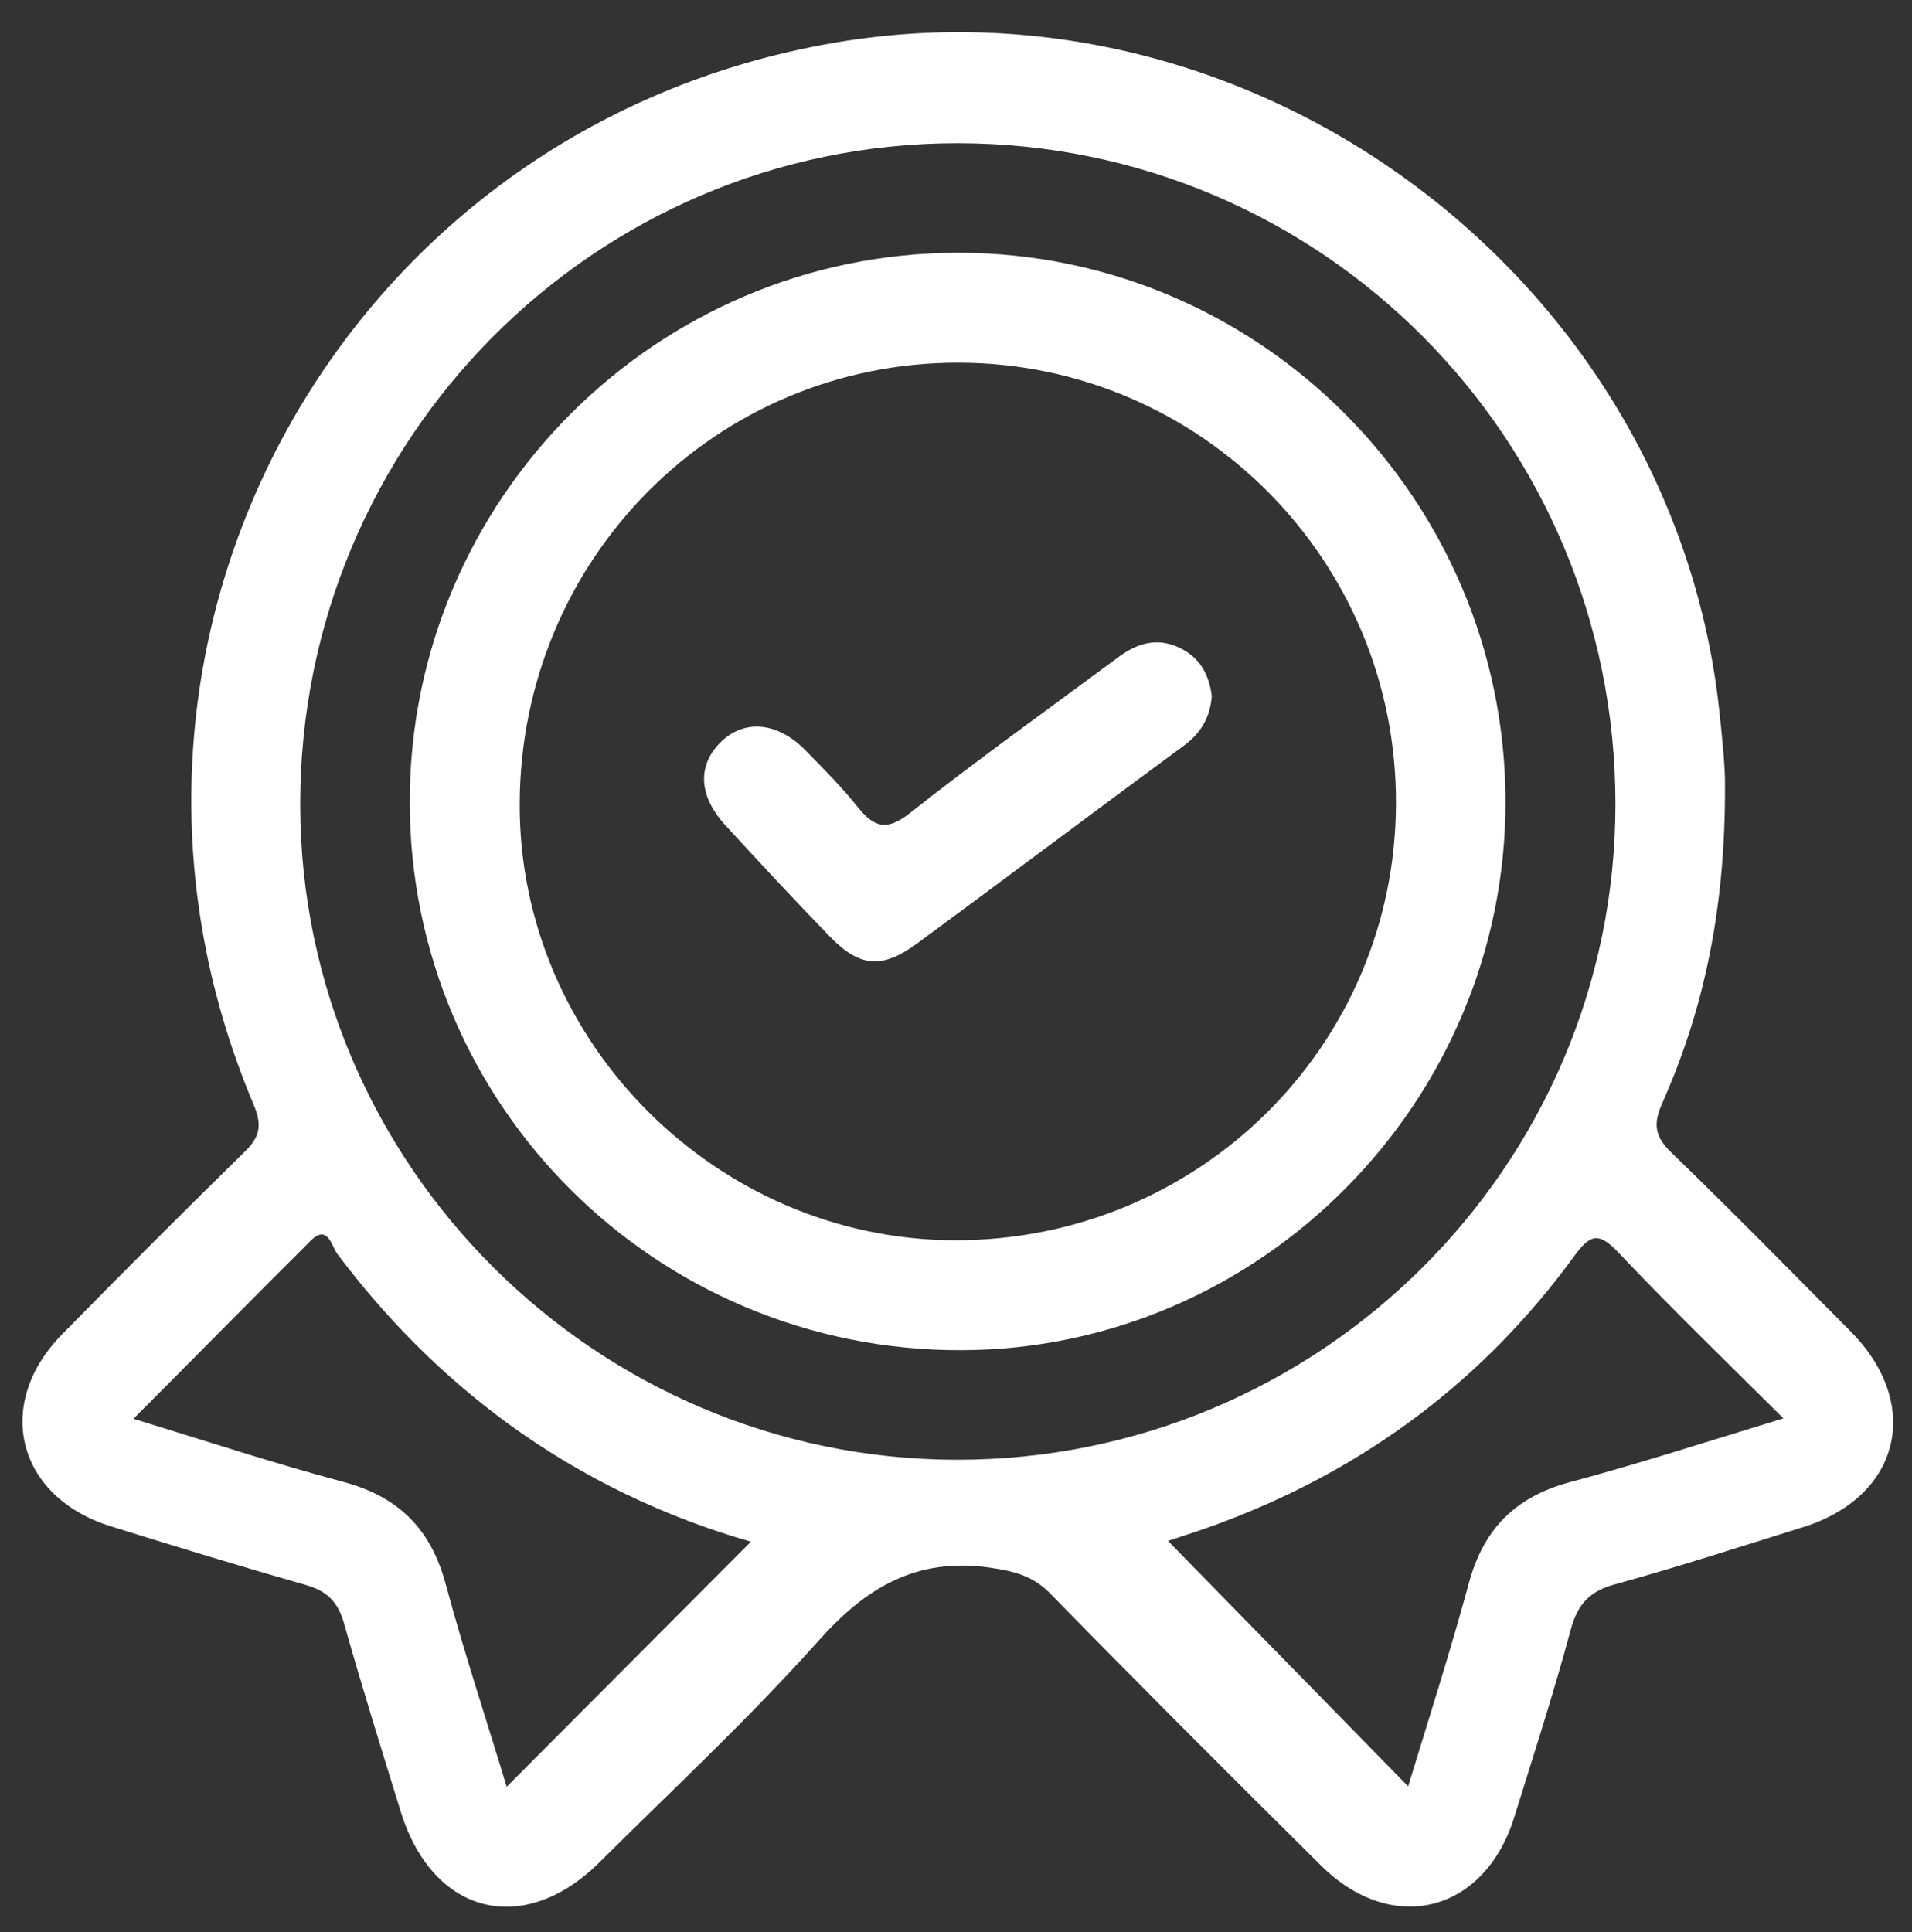 <?xml version="1.0" encoding="utf-8"?>
<!-- Generator: Adobe Illustrator 27.1.0, SVG Export Plug-In . SVG Version: 6.00 Build 0)  -->
<svg version="1.1" id="Calque_1" xmlns="http://www.w3.org/2000/svg" xmlns:xlink="http://www.w3.org/1999/xlink" x="0px" y="0px"
	 width="471.3px" height="476.2px" viewBox="0 0 471.3 476.2" style="enable-background:new 0 0 471.3 476.2;" xml:space="preserve"
	>
<rect x="0" y="0" width="471.3" height="476.2" fill="#333333" stroke="none"/>
<style type="text/css">
	.st0{clip-path:url(#SVGID_00000044178339494507176940000005602030545206723743_);fill:#FFFFFF;}
</style>
<g>
	<defs>
		<rect id="SVGID_1_" x="5.5" y="7.9" width="461.1" height="462.1"/>
	</defs>
	<clipPath id="SVGID_00000077293532511844955580000013861926716701828249_">
		<use xlink:href="#SVGID_1_"  style="overflow:visible;"/>
	</clipPath>
	<path style="clip-path:url(#SVGID_00000077293532511844955580000013861926716701828249_);fill:#FFFFFF;" d="M439.6,349.6
		c-14.5-14.4-27.8-27.3-40.6-40.8c-4.9-5.2-7-4.7-11.1,1c-22.2,30.4-51.1,52-86.3,65.3c-5.2,2-10.4,3.6-13.7,4.7
		c19.6,20,39.3,40.2,59.2,60.5c5-16.4,10.4-33.2,15-50.2c3.6-13.2,11.4-21.1,24.6-24.7C403.9,360.8,420.6,355.4,439.6,349.6
		 M32.9,349.7c18.3,5.6,35,11.1,51.9,15.6c13.6,3.7,21.5,11.7,25.1,25.3c4.6,17,10.1,33.6,15,49.8c20.3-20.4,40.3-40.4,60.2-60.4
		c-21-6-41.5-15.7-60-29.2c-16.1-11.8-30-25.8-42-41.8c-1.3-1.8-2.3-7.2-6.3-3.4C62.5,319.8,48.3,334.3,32.9,349.7 M74,198.4
		c0.1,88.7,72.8,161.3,161.8,161.4c89.5,0.1,162.4-72.4,162.4-161.6c0-90.1-72.5-162.9-162.2-162.9C146.5,35.3,73.9,108.4,74,198.4
		 M425.2,193.8c0.1,29.7-5,54.6-15.5,78.2c-2.4,5.4-1.6,8.4,2.5,12.3c14.9,14.4,29.4,29.2,44,43.9c17.8,18,12.2,40.7-11.7,48.2
		c-15.4,4.8-30.8,9.8-46.4,14.1c-6.3,1.7-9.2,4.9-10.9,11.1c-4.2,15.6-9.2,31.1-14,46.5c-7.4,23.4-30.1,29.1-47.6,11.7
		c-22.4-22.2-44.7-44.5-66.7-67c-4.3-4.4-8.8-5.5-14.8-6.4c-18.3-2.6-30.7,4.9-42.5,18.2c-17,19-35.7,36.4-53.8,54.4
		c-18.7,18.6-41.1,13-49-12.4c-4.8-15.5-9.6-30.9-14-46.5c-1.5-5.2-4.1-7.9-9.3-9.4c-16.1-4.6-32.2-9.5-48.2-14.5
		C4.2,369-1.6,346.2,15.2,329c14.9-15.2,30-30.3,45.2-45.2c3.8-3.7,4.2-6.6,2.1-11.6C14.4,158.3,84.1,31.2,205.9,10.5
		C310-7.2,411.2,68.6,423.6,173.4C424.5,181.5,425.3,189.5,425.2,193.8"/>
	<path style="clip-path:url(#SVGID_00000077293532511844955580000013861926716701828249_);fill:#FFFFFF;" d="M128.1,198.3
		c-0.1,58.5,48.5,107.2,107.1,107.4c60.1,0.2,108.7-47.8,108.9-107.5c0.3-59.8-48-108.6-107.6-108.8
		C176.5,89.2,128.2,137.7,128.1,198.3 M371.1,197.5c0.1,74.1-60.4,135.1-134.1,135.3c-75.2,0.2-136-60.3-136-135.2
		c0-74.4,60.6-135.2,135-135.3C310.4,62.2,371,122.9,371.1,197.5"/>
	<path style="clip-path:url(#SVGID_00000077293532511844955580000013861926716701828249_);fill:#FFFFFF;" d="M298.7,171.6
		c-0.4,5.3-2.8,9.2-6.9,12.2c-22,16.2-43.8,32.6-65.8,48.8c-8.6,6.3-14.1,5.8-21.4-1.7c-8.8-9.1-17.4-18.3-25.9-27.6
		c-6.7-7.4-6.8-15-0.7-20.7c5.8-5.4,13.9-4.5,20.6,2.4c4.4,4.5,8.9,9,12.8,13.9c4.1,5.1,7.2,6,12.9,1.5
		c16.7-13.2,34.1-25.6,51.2-38.3c4.9-3.7,10.1-5.2,15.9-2.1C296.1,162.5,298.1,166.7,298.7,171.6"/>
</g>
</svg>

